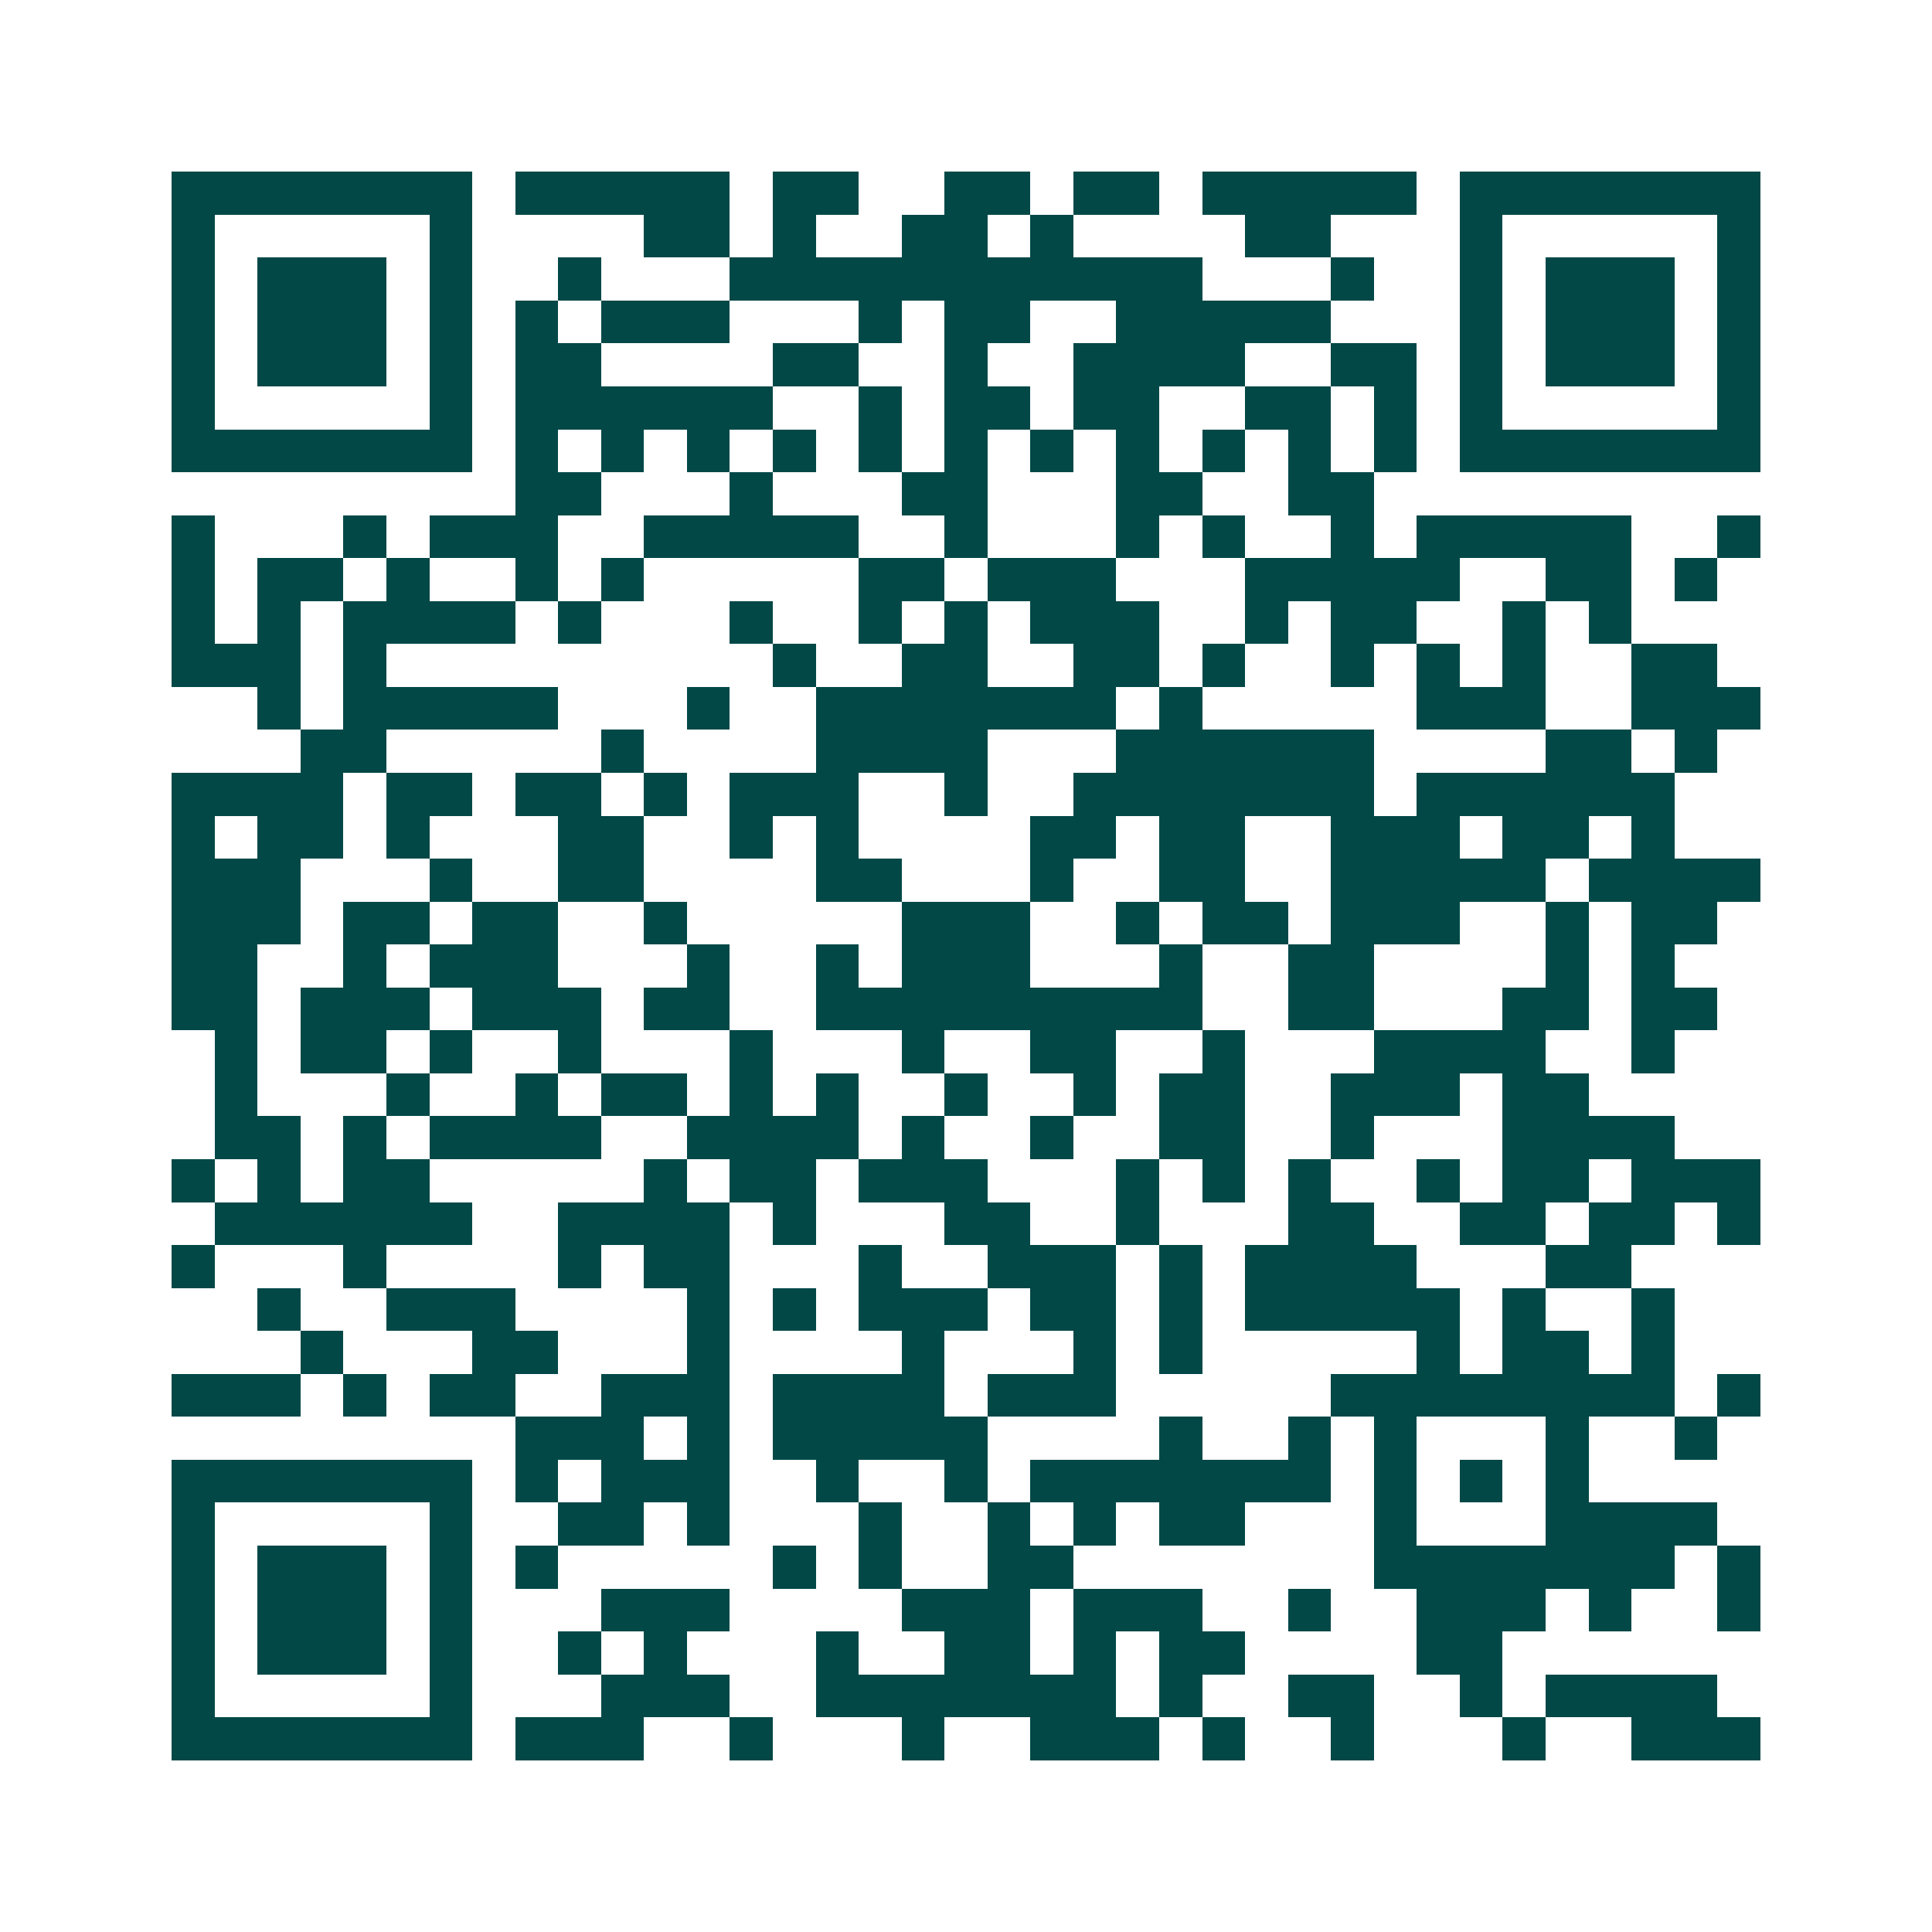 <svg xmlns="http://www.w3.org/2000/svg" width="200" height="200" viewBox="0 0 45 45" shape-rendering="crispEdges"><path fill="#ffffff" d="M0 0h45v45H0z"/><path stroke="#014847" d="M4 4.5h7m1 0h5m1 0h2m2 0h2m1 0h2m1 0h5m1 0h7M4 5.5h1m5 0h1m4 0h2m1 0h1m2 0h2m1 0h1m4 0h2m3 0h1m5 0h1M4 6.5h1m1 0h3m1 0h1m2 0h1m3 0h11m3 0h1m2 0h1m1 0h3m1 0h1M4 7.5h1m1 0h3m1 0h1m1 0h1m1 0h3m3 0h1m1 0h2m2 0h5m3 0h1m1 0h3m1 0h1M4 8.5h1m1 0h3m1 0h1m1 0h2m4 0h2m2 0h1m2 0h4m2 0h2m1 0h1m1 0h3m1 0h1M4 9.5h1m5 0h1m1 0h6m2 0h1m1 0h2m1 0h2m2 0h2m1 0h1m1 0h1m5 0h1M4 10.5h7m1 0h1m1 0h1m1 0h1m1 0h1m1 0h1m1 0h1m1 0h1m1 0h1m1 0h1m1 0h1m1 0h1m1 0h7M12 11.5h2m3 0h1m3 0h2m3 0h2m2 0h2M4 12.5h1m3 0h1m1 0h3m2 0h5m2 0h1m3 0h1m1 0h1m2 0h1m1 0h5m2 0h1M4 13.5h1m1 0h2m1 0h1m2 0h1m1 0h1m5 0h2m1 0h3m3 0h5m2 0h2m1 0h1M4 14.5h1m1 0h1m1 0h4m1 0h1m3 0h1m2 0h1m1 0h1m1 0h3m2 0h1m1 0h2m2 0h1m1 0h1M4 15.5h3m1 0h1m9 0h1m2 0h2m2 0h2m1 0h1m2 0h1m1 0h1m1 0h1m2 0h2M6 16.5h1m1 0h5m3 0h1m2 0h7m1 0h1m5 0h3m2 0h3M7 17.5h2m5 0h1m4 0h4m3 0h6m4 0h2m1 0h1M4 18.5h4m1 0h2m1 0h2m1 0h1m1 0h3m2 0h1m2 0h7m1 0h6M4 19.5h1m1 0h2m1 0h1m3 0h2m2 0h1m1 0h1m4 0h2m1 0h2m2 0h3m1 0h2m1 0h1M4 20.5h3m3 0h1m2 0h2m4 0h2m3 0h1m2 0h2m2 0h5m1 0h4M4 21.5h3m1 0h2m1 0h2m2 0h1m5 0h3m2 0h1m1 0h2m1 0h3m2 0h1m1 0h2M4 22.5h2m2 0h1m1 0h3m3 0h1m2 0h1m1 0h3m3 0h1m2 0h2m4 0h1m1 0h1M4 23.5h2m1 0h3m1 0h3m1 0h2m2 0h9m2 0h2m3 0h2m1 0h2M5 24.5h1m1 0h2m1 0h1m2 0h1m3 0h1m3 0h1m2 0h2m2 0h1m3 0h4m2 0h1M5 25.5h1m3 0h1m2 0h1m1 0h2m1 0h1m1 0h1m2 0h1m2 0h1m1 0h2m2 0h3m1 0h2M5 26.5h2m1 0h1m1 0h4m2 0h4m1 0h1m2 0h1m2 0h2m2 0h1m3 0h4M4 27.5h1m1 0h1m1 0h2m5 0h1m1 0h2m1 0h3m3 0h1m1 0h1m1 0h1m2 0h1m1 0h2m1 0h3M5 28.5h6m2 0h4m1 0h1m3 0h2m2 0h1m3 0h2m2 0h2m1 0h2m1 0h1M4 29.5h1m3 0h1m4 0h1m1 0h2m3 0h1m2 0h3m1 0h1m1 0h4m3 0h2M6 30.5h1m2 0h3m4 0h1m1 0h1m1 0h3m1 0h2m1 0h1m1 0h5m1 0h1m2 0h1M7 31.5h1m3 0h2m3 0h1m4 0h1m3 0h1m1 0h1m5 0h1m1 0h2m1 0h1M4 32.5h3m1 0h1m1 0h2m2 0h3m1 0h4m1 0h3m5 0h8m1 0h1M12 33.5h3m1 0h1m1 0h5m4 0h1m2 0h1m1 0h1m3 0h1m2 0h1M4 34.5h7m1 0h1m1 0h3m2 0h1m2 0h1m1 0h7m1 0h1m1 0h1m1 0h1M4 35.5h1m5 0h1m2 0h2m1 0h1m3 0h1m2 0h1m1 0h1m1 0h2m3 0h1m3 0h4M4 36.5h1m1 0h3m1 0h1m1 0h1m5 0h1m1 0h1m2 0h2m7 0h7m1 0h1M4 37.5h1m1 0h3m1 0h1m3 0h3m4 0h3m1 0h3m2 0h1m2 0h3m1 0h1m2 0h1M4 38.5h1m1 0h3m1 0h1m2 0h1m1 0h1m3 0h1m2 0h2m1 0h1m1 0h2m4 0h2M4 39.5h1m5 0h1m3 0h3m2 0h7m1 0h1m2 0h2m2 0h1m1 0h4M4 40.5h7m1 0h3m2 0h1m3 0h1m2 0h3m1 0h1m2 0h1m3 0h1m2 0h3"/></svg>
